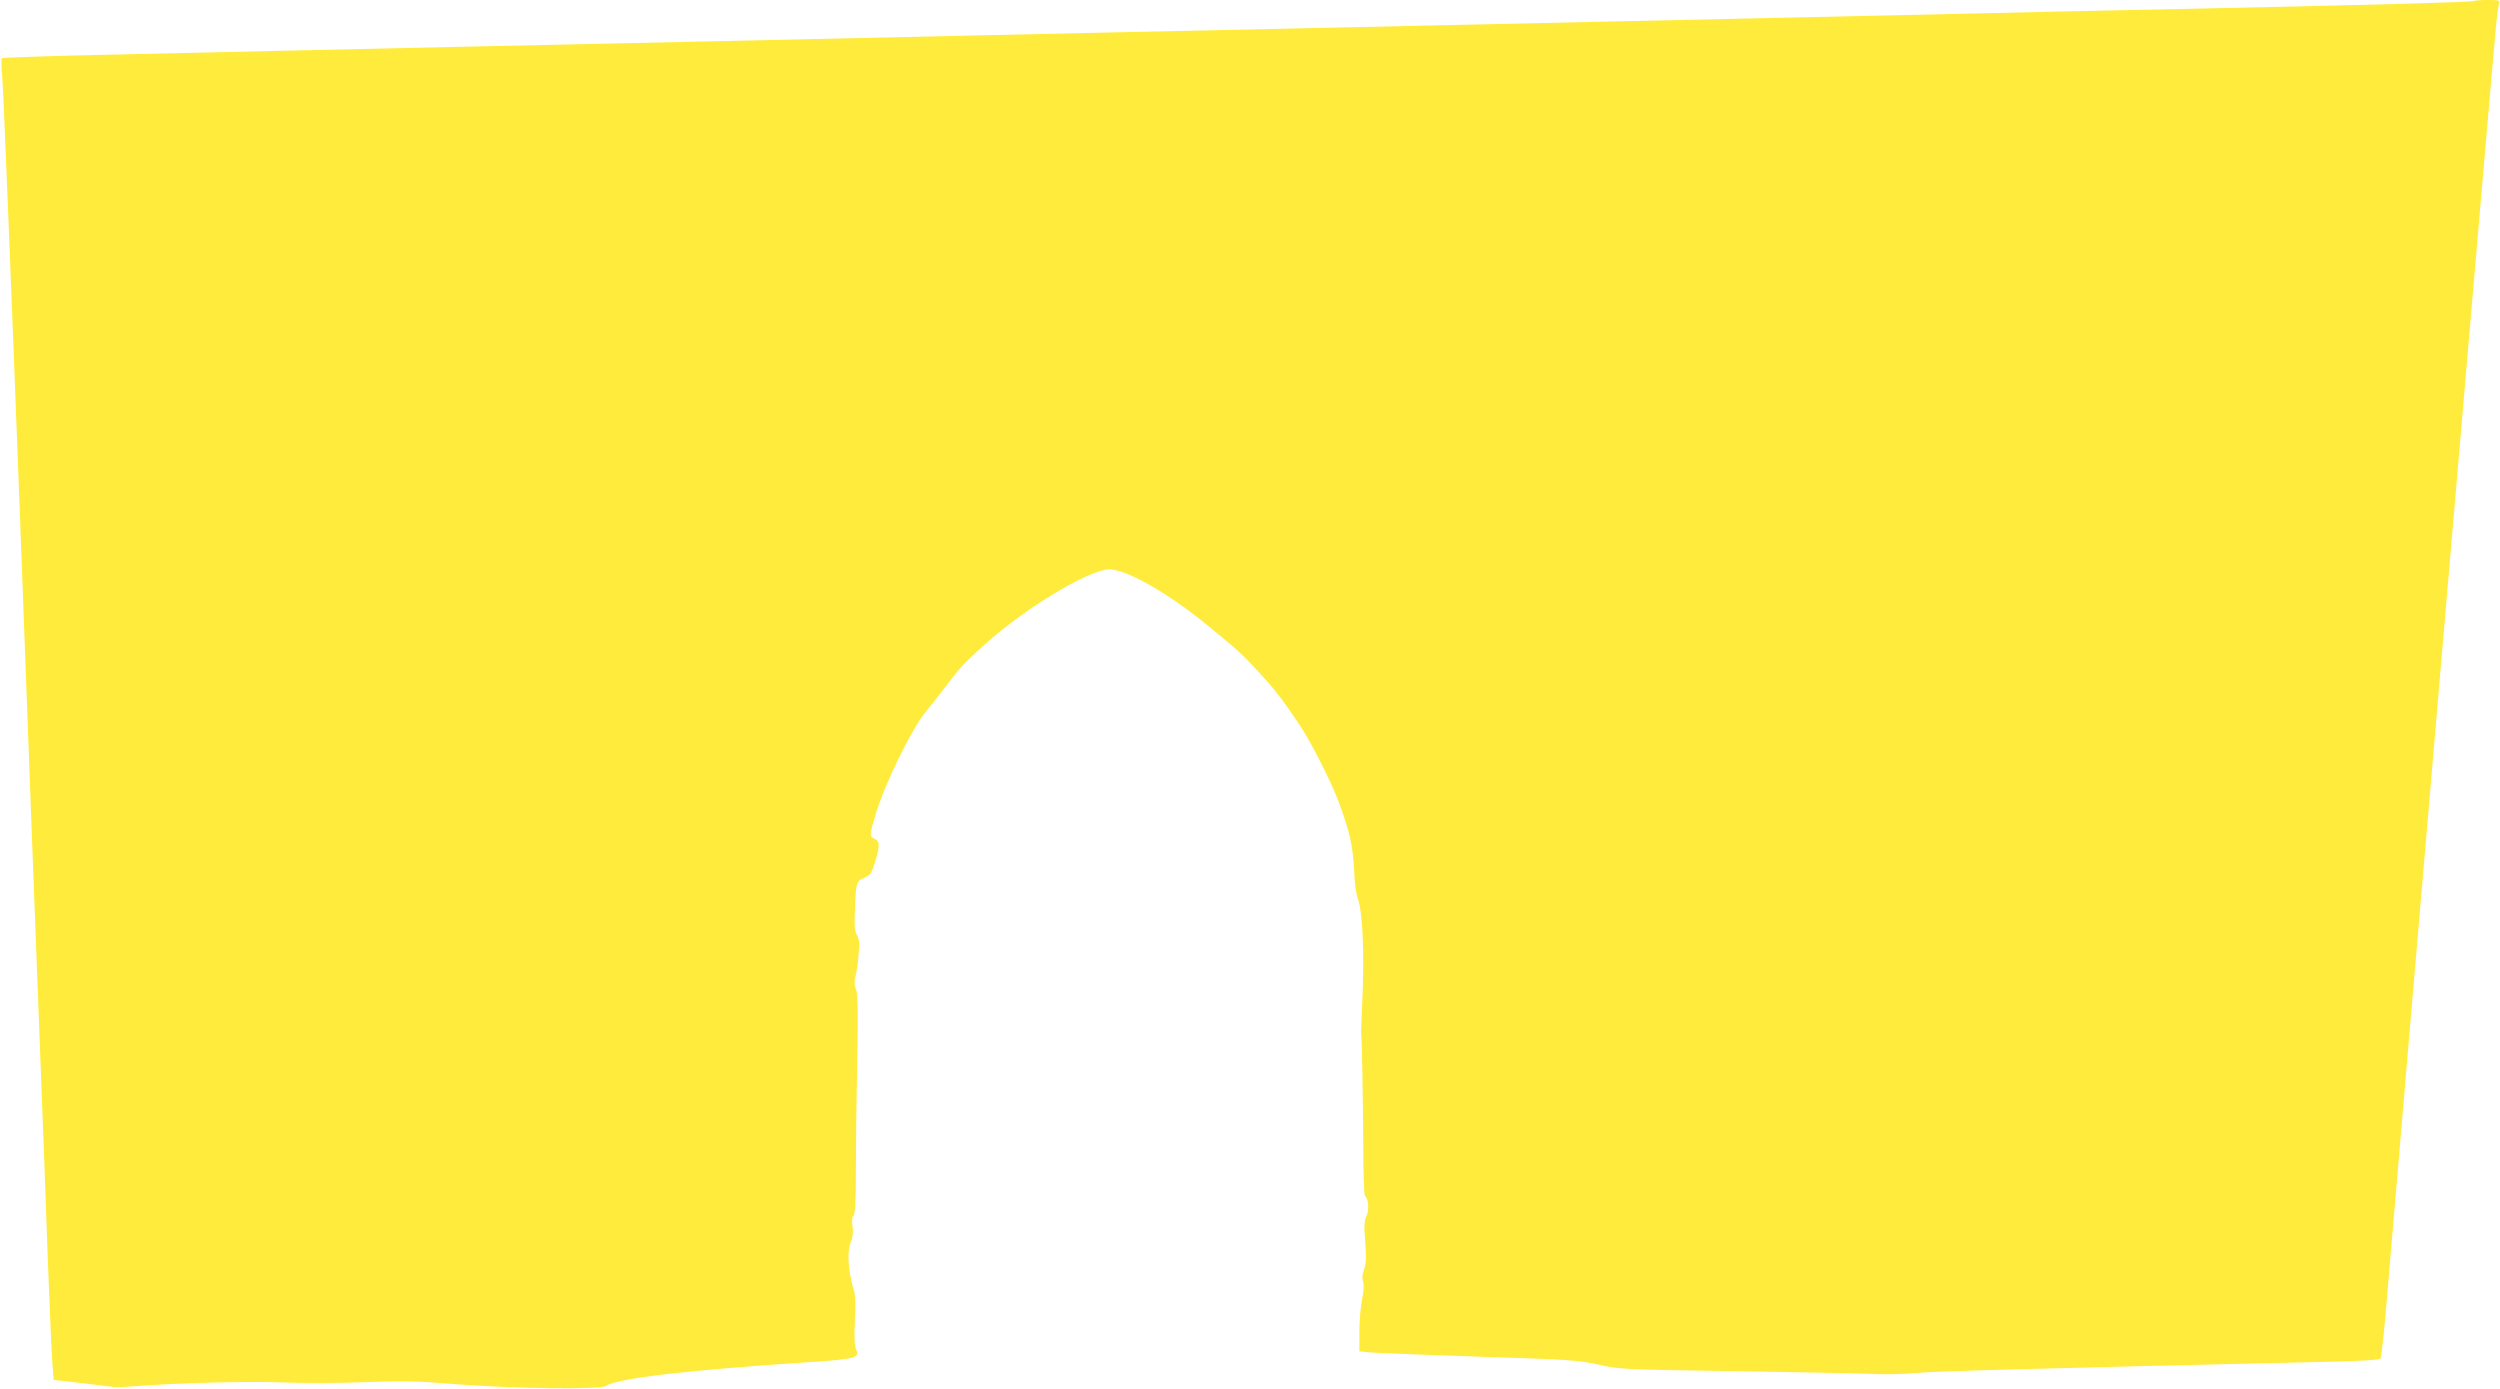<?xml version="1.0" standalone="no"?>
<!DOCTYPE svg PUBLIC "-//W3C//DTD SVG 20010904//EN"
 "http://www.w3.org/TR/2001/REC-SVG-20010904/DTD/svg10.dtd">
<svg version="1.0" xmlns="http://www.w3.org/2000/svg"
 width="1280pt" height="711pt" viewBox="0 0 1280 711"
 preserveAspectRatio="xMidYMid meet">
<g transform="translate(0,711) scale(0.1,-0.1)"
fill="#ffeb3b" stroke="none">
<path d="M12668 7105 c-6 -6 -504 -20 -1458 -40 -388 -8 -903 -19 -1145 -25
-242 -5 -649 -14 -905 -20 -256 -6 -665 -15 -910 -20 -245 -6 -960 -21 -1590
-35 -630 -14 -1350 -29 -1600 -35 -742 -17 -2029 -45 -2725 -60 -258 -6 -661
-15 -895 -20 -234 -5 -650 -15 -925 -21 -275 -6 -503 -14 -506 -17 -3 -4 -2
-50 3 -102 5 -52 45 -1047 89 -2210 43 -1163 90 -2407 104 -2765 14 -357 32
-843 40 -1080 9 -237 19 -470 23 -520 l7 -90 140 -16 c77 -9 151 -18 165 -20
14 -2 66 0 115 4 203 16 581 26 750 19 99 -4 286 -4 415 1 195 8 274 6 460 -9
306 -24 751 -30 782 -10 61 39 406 80 1028 121 256 17 274 22 252 69 -7 17 -9
65 -5 145 5 94 3 132 -10 173 -25 85 -30 181 -12 225 11 26 14 52 10 84 -4 31
-3 49 5 54 8 5 12 73 12 234 0 124 3 377 7 561 5 257 3 342 -6 365 -10 22 -10
40 -3 65 5 19 13 69 16 112 5 60 3 82 -8 100 -12 18 -14 46 -11 128 5 142 8
149 48 166 30 12 37 22 55 80 26 85 25 107 -2 119 -27 12 -27 17 5 125 49 162
187 443 261 531 17 20 56 69 86 109 88 116 99 128 214 232 206 186 535 383
636 383 87 -1 292 -116 489 -276 166 -135 185 -152 275 -249 82 -89 120 -138
205 -264 59 -86 165 -295 203 -396 62 -167 76 -231 83 -390 2 -41 10 -93 18
-115 24 -66 33 -279 22 -520 -4 -82 -6 -154 -6 -160 4 -29 10 -371 11 -587 0
-136 4 -249 9 -252 18 -11 22 -75 7 -103 -11 -23 -13 -49 -6 -131 6 -77 5
-111 -6 -141 -9 -26 -11 -48 -5 -63 5 -15 4 -47 -5 -88 -7 -36 -14 -111 -14
-167 l0 -102 53 -5 c28 -3 279 -13 557 -22 468 -15 513 -18 615 -41 107 -24
124 -25 680 -33 314 -5 631 -11 705 -14 74 -4 180 -2 235 4 85 9 637 24 2083
57 191 4 295 10 300 17 5 6 21 155 35 331 59 705 547 6406 557 6496 5 53 12
104 16 113 5 14 -3 16 -58 16 -36 0 -67 -2 -70 -5z"/>
</g>
</svg>
